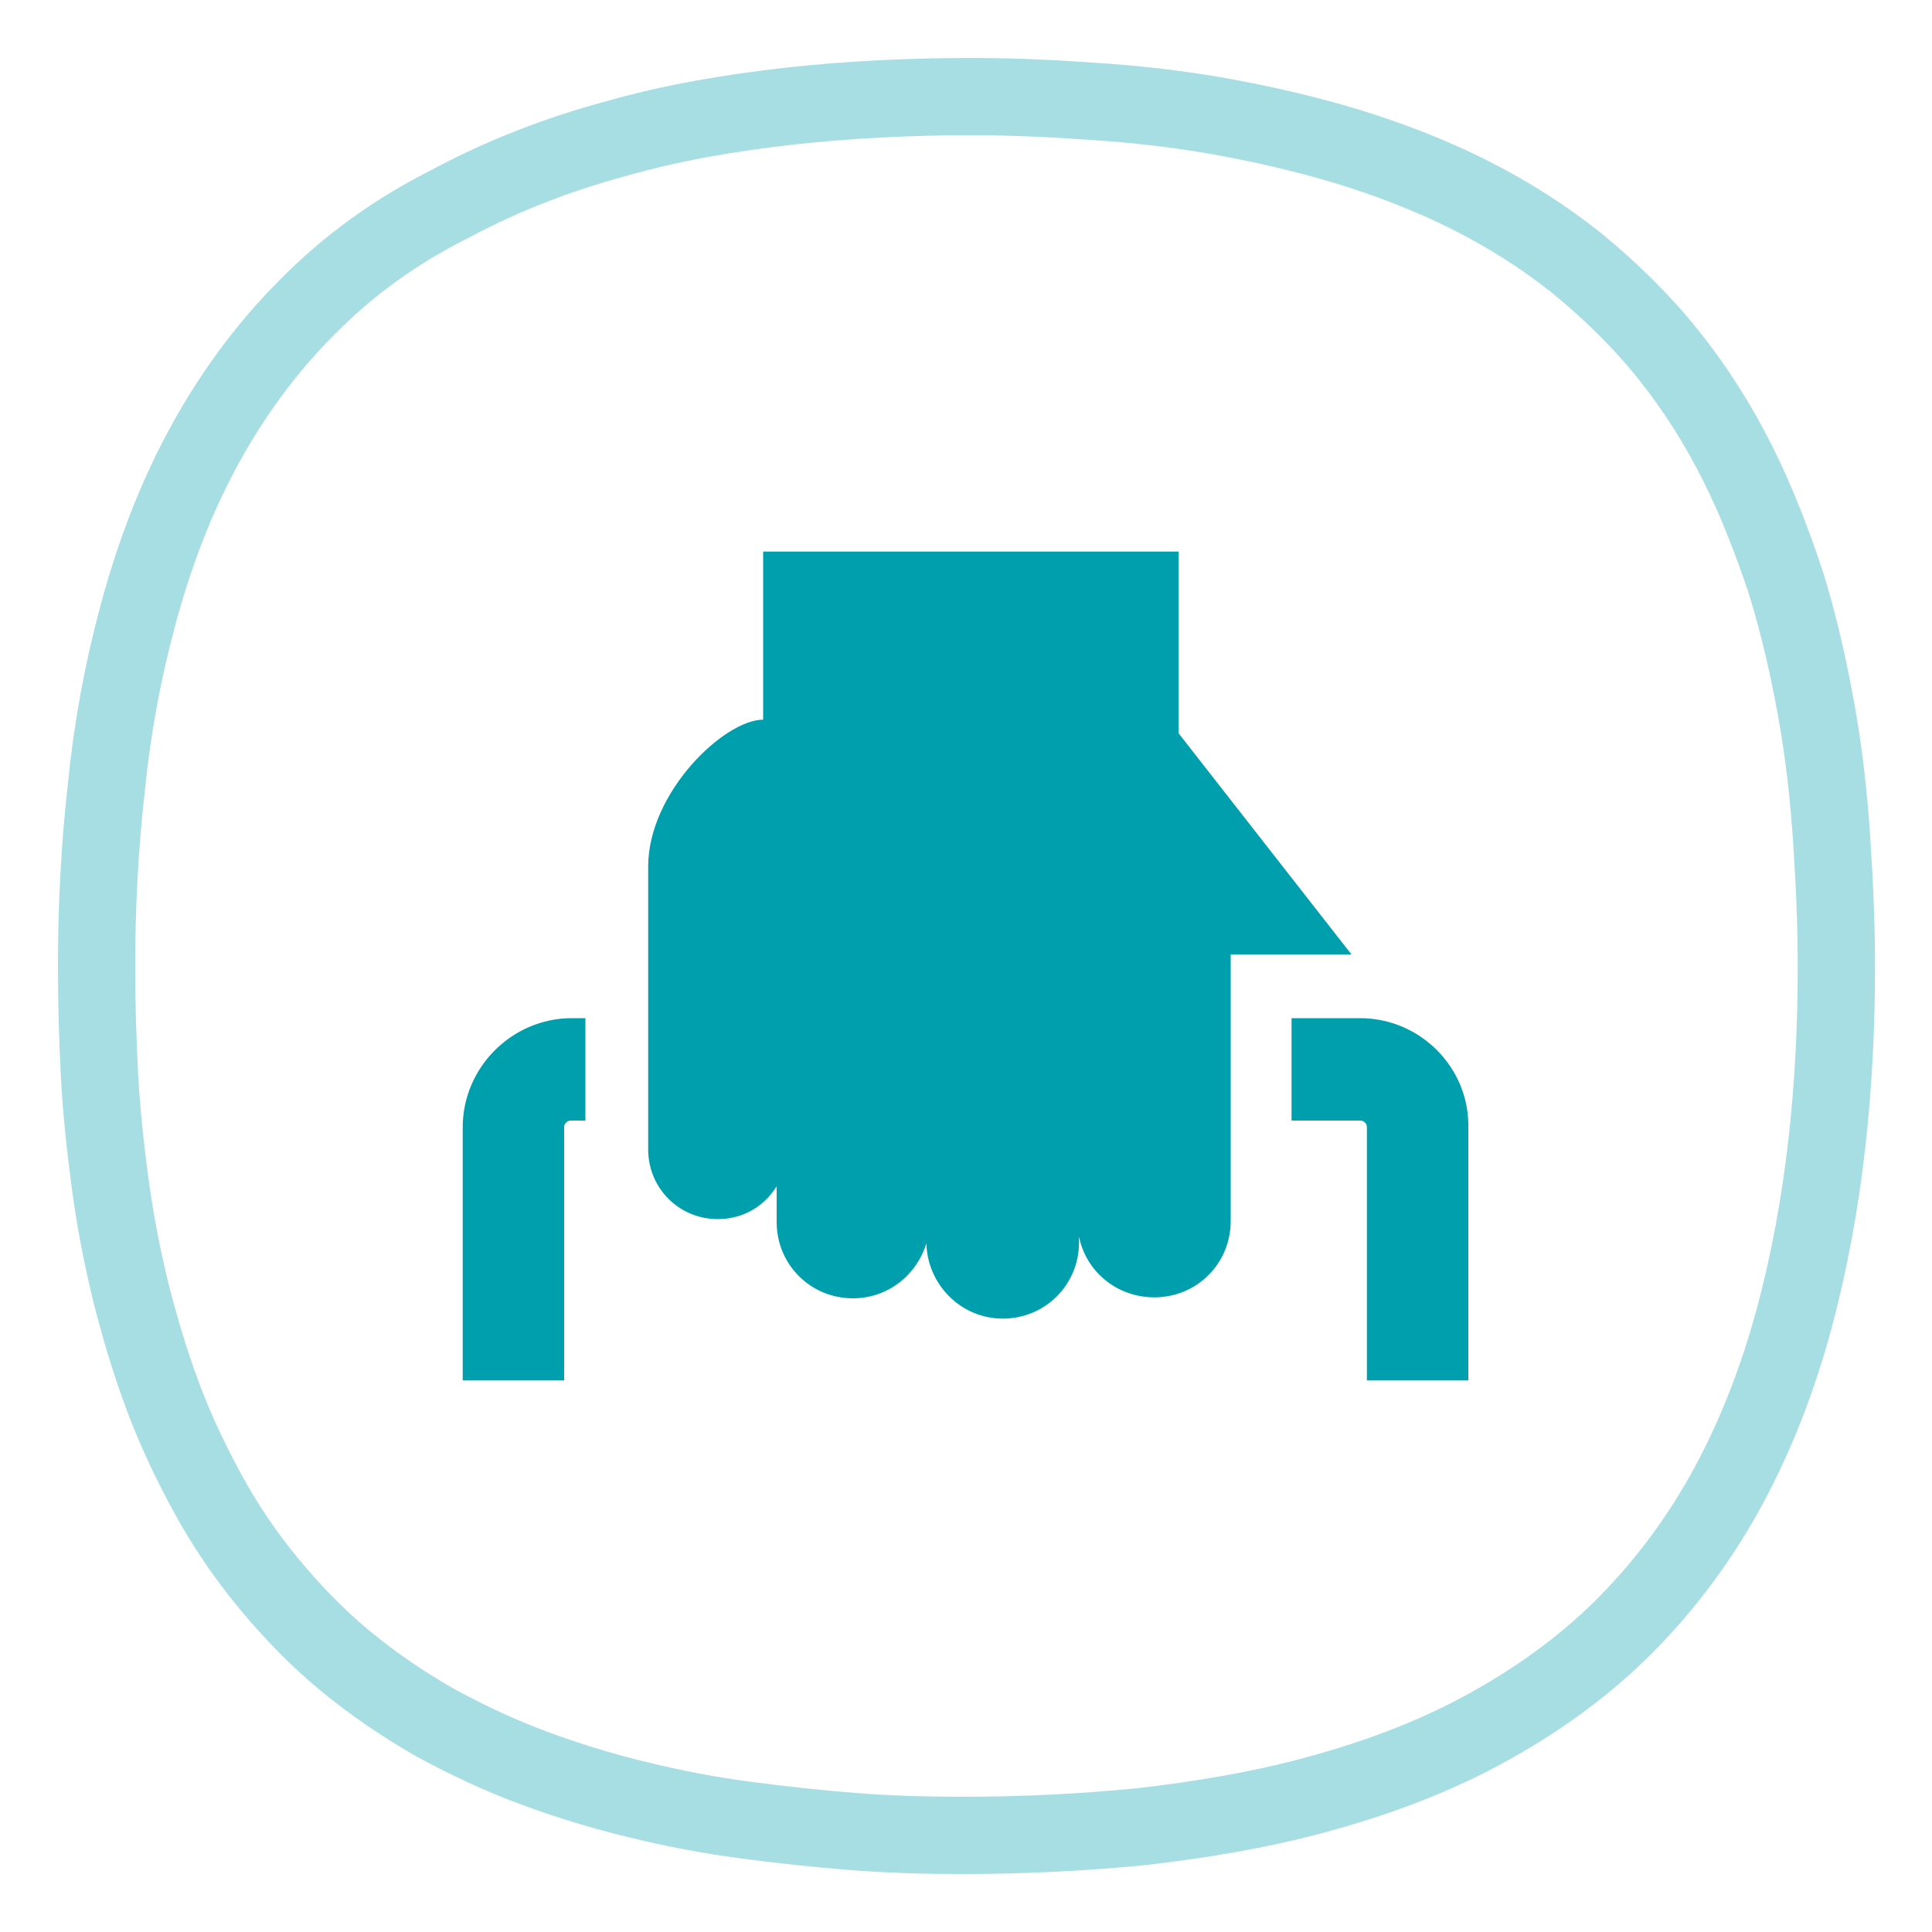 <?xml version="1.0" encoding="utf-8"?>
<!-- Generator: Adobe Illustrator 24.1.1, SVG Export Plug-In . SVG Version: 6.00 Build 0)  -->
<svg version="1.1" id="Vrstva_1" xmlns="http://www.w3.org/2000/svg" xmlns:xlink="http://www.w3.org/1999/xlink" x="0px" y="0px"
	 viewBox="0 0 200 200" style="enable-background:new 0 0 200 200;" xml:space="preserve">
<style type="text/css">
	.st0{opacity:0.35;fill:none;stroke:#00A1B0;stroke-width:8;stroke-miterlimit:10;enable-background:new    ;}
	.st1{fill:#009FAE;}
</style>
<g id="ICO_-_50h_battery">
	<path class="st0" d="M99.7,190c6.1,0,12.3-0.3,18.4-0.9c6.1-0.7,12.2-1.7,18.1-3.3s11.7-3.7,17.1-6.6c5.4-2.9,10.5-6.5,14.8-10.8
		s8-9.3,10.9-14.7s5.1-11.2,6.7-17.1c1.6-5.9,2.7-12,3.4-18.1s1-12.3,1-18.4c0-4.5-0.2-8.9-0.5-13.4c-0.3-4.4-0.8-8.9-1.6-13.3
		s-1.8-8.8-3.1-13c-1.4-4.2-3-8.4-5-12.4s-4.4-7.8-7.2-11.3s-6-6.6-9.4-9.4c-3.5-2.8-7.3-5.2-11.3-7.2s-8.2-3.6-12.4-4.9
		c-4.3-1.3-8.6-2.3-13-3.1c-4.4-0.8-8.8-1.3-13.3-1.6c-4.2-0.3-8.4-0.5-12.7-0.5c-6.4,0-12.7,0.3-19,1c-6.1,0.7-12.1,1.7-18,3.4
		c-5.9,1.6-11.6,3.8-17,6.7C41,23.9,36,27.5,31.7,31.9c-4.3,4.3-7.9,9.3-10.8,14.7s-5,11.1-6.6,17s-2.7,11.9-3.3,18
		c-0.7,6.2-1,12.3-1,18.4c0,3.8,0.1,7.5,0.3,11.3c0.2,3.7,0.6,7.5,1.1,11.2s1.2,7.4,2.1,11.1c0.9,3.6,2,7.3,3.3,10.8
		s2.9,6.9,4.7,10.2s3.9,6.4,6.3,9.3c2.4,2.9,5,5.6,7.9,8s6,4.5,9.3,6.4c3.3,1.8,6.7,3.4,10.2,4.7s7.1,2.4,10.8,3.3
		c3.7,0.9,7.3,1.6,11.1,2.1c3.7,0.5,7.5,0.9,11.2,1.2C92.2,189.9,95.9,190,99.7,190z"/>
</g>
<g>
	<path class="st1" d="M130.7,98.8l9.2,0L122,75.9V57.1H79c0,0,0,11.1,0,17.4c-4,0-11.9,7.5-11.9,15.2V119c0,4,3.2,7.2,7.2,7.2
		c2.6,0,4.8-1.3,6.1-3.4v3.7c0,4.4,3.5,7.9,7.9,7.9c3.6,0,6.6-2.4,7.6-5.7c0.1,4.3,3.6,7.8,7.9,7.8c4.4,0,7.9-3.5,7.9-7.9V128
		c0.7,3.6,3.9,6.3,7.8,6.3c4.4,0,7.9-3.5,7.9-7.9V98.8H130.7z"/>
	<g>
		<path class="st1" d="M140.8,105.4h-7.1V116h7.1c0.4,0,0.7,0.3,0.7,0.7v26.2h10.5v-26.2C152.1,110.5,147,105.4,140.8,105.4z"/>
		<path class="st1" d="M60.7,105.4h-1.5c-6.2,0-11.3,5.1-11.3,11.3v26.2h10.5v-26.2c0-0.4,0.3-0.7,0.7-0.7h1.5V105.4z"/>
	</g>
</g>
</svg>
